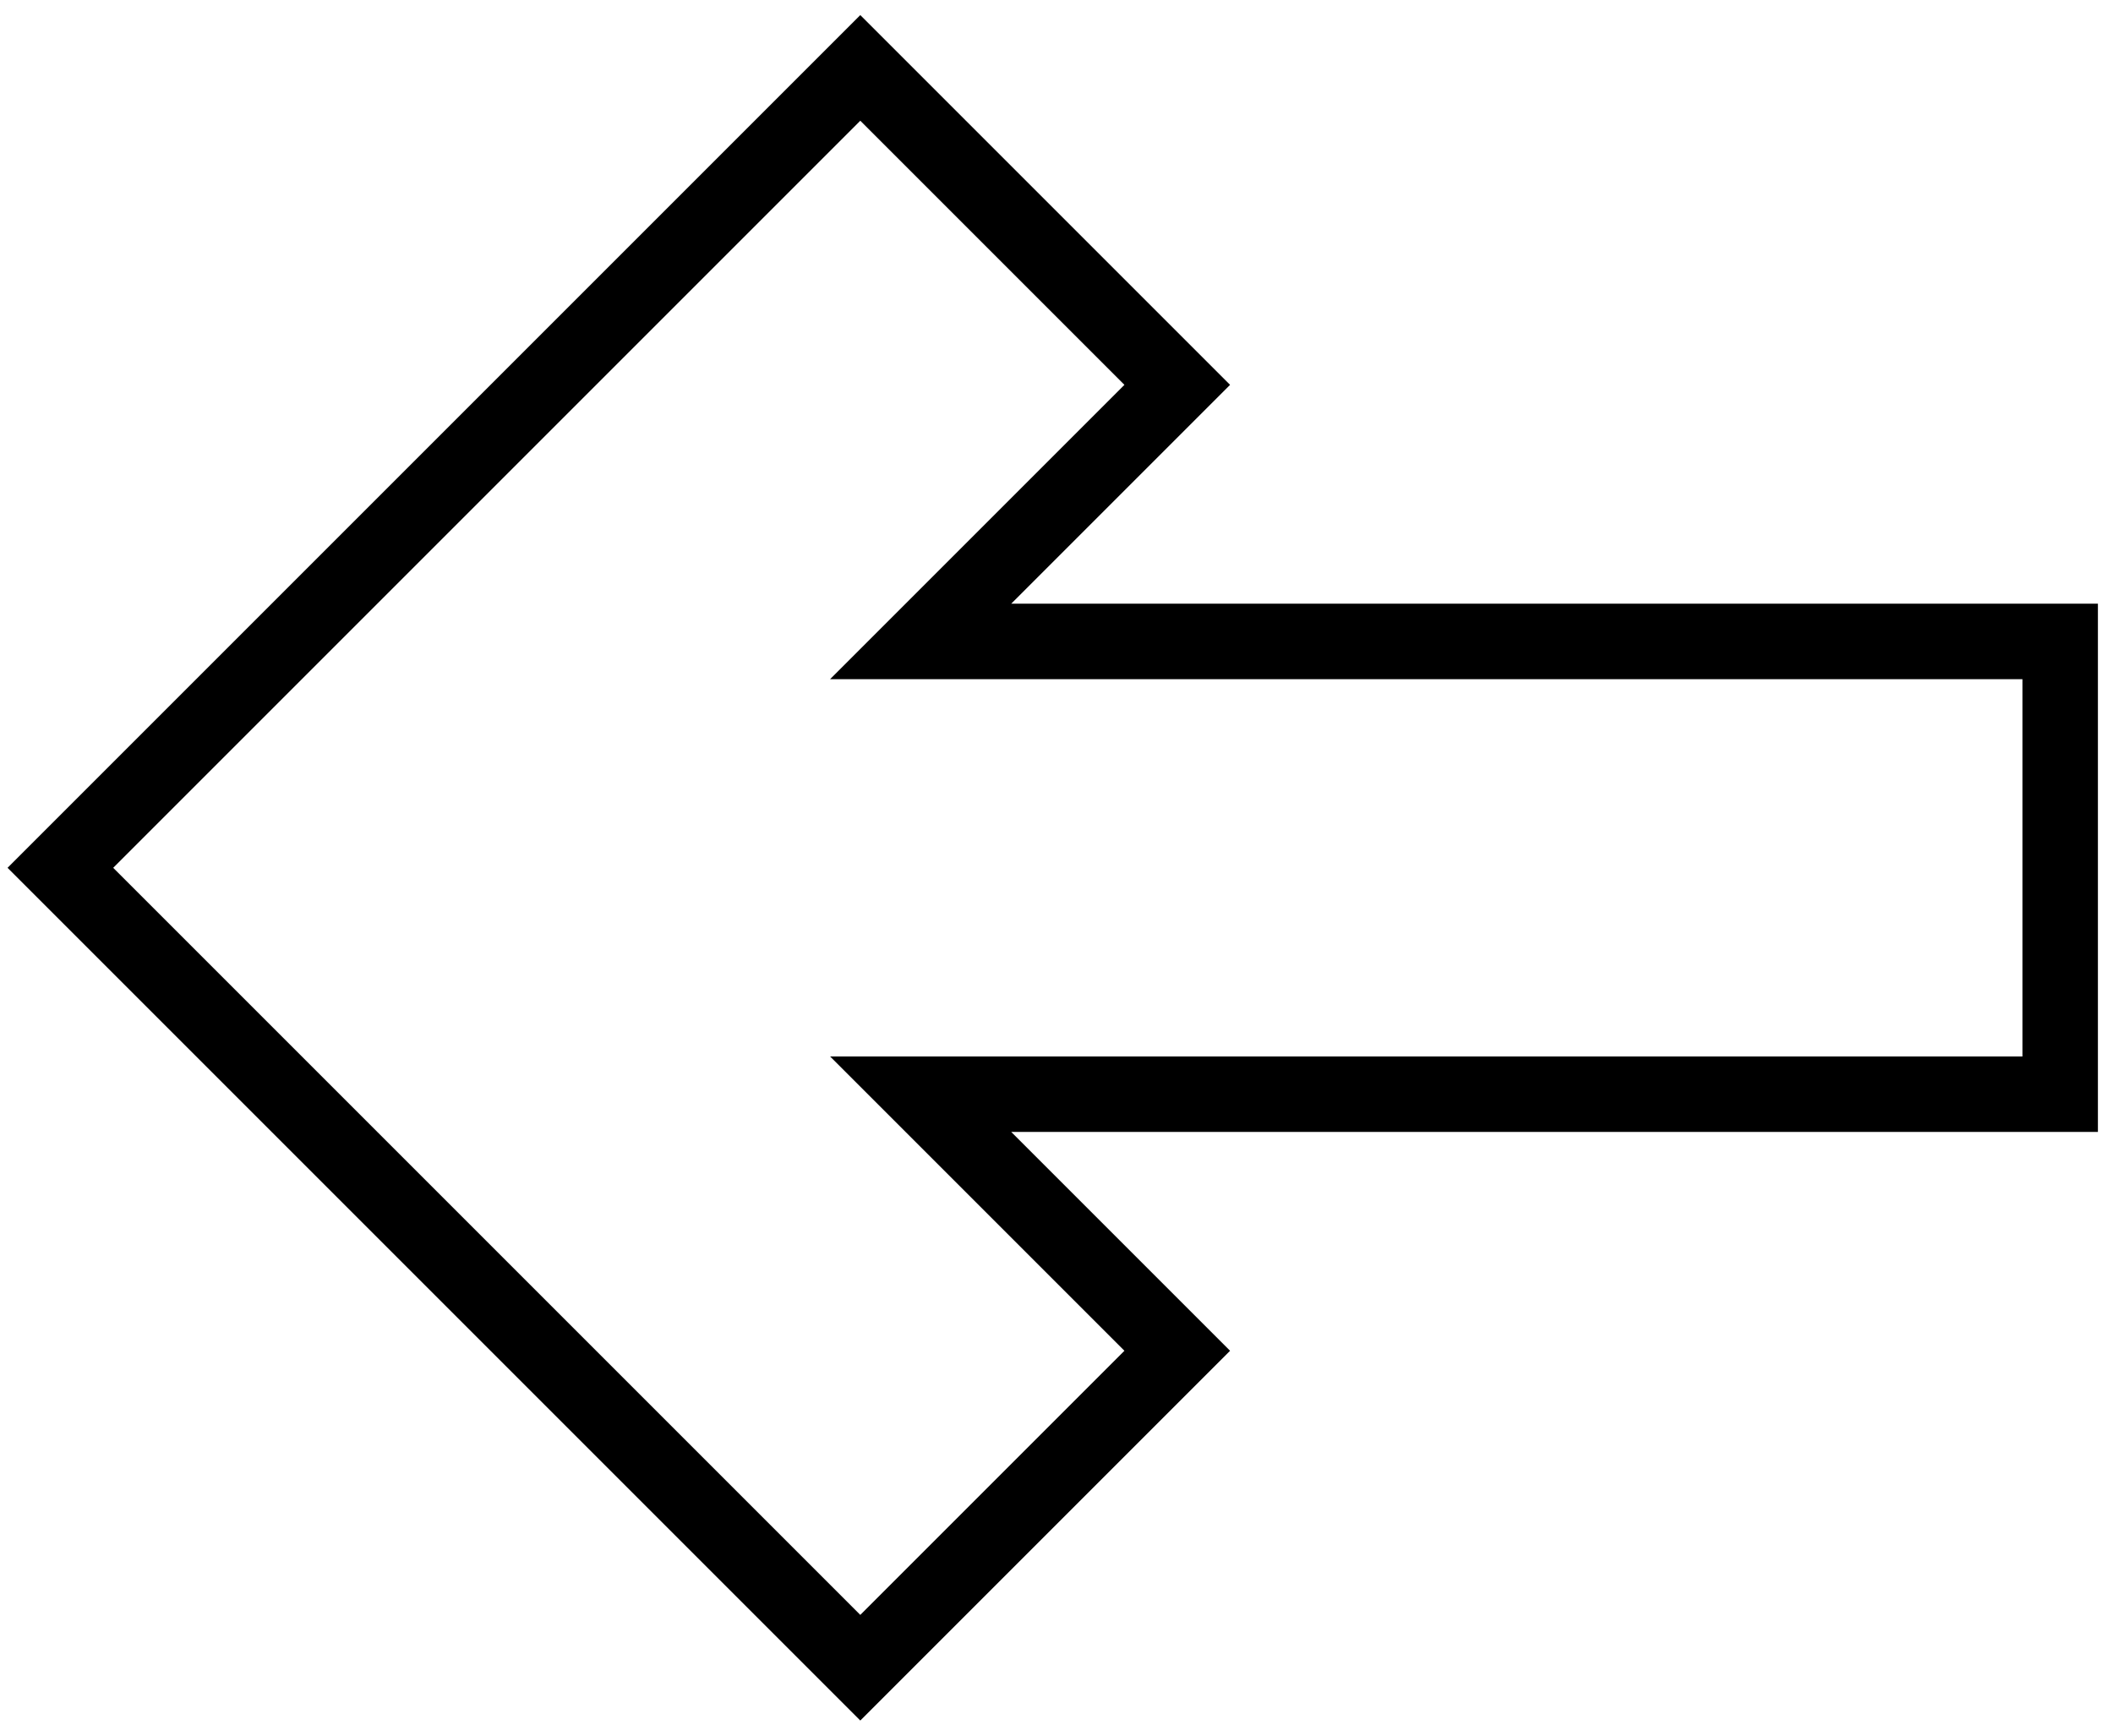 <?xml version="1.0" encoding="UTF-8"?>
<svg id="_レイヤー_1" data-name="レイヤー_1" xmlns="http://www.w3.org/2000/svg" version="1.1" viewBox="0 0 28 23">
  <!-- Generator: Adobe Illustrator 29.2.1, SVG Export Plug-In . SVG Version: 2.1.0 Build 116)  -->
  <defs>
    <style>
      .st0 {
        display: none;
        fill: #fff;
        fill-rule: evenodd;
        stroke: #050505;
      }
    </style>
  </defs>
  <path id="_長方形_14_のコピー_3" data-name="長方形_14_のコピー_3" class="st0" d="M4.4,8.5h23v6H4.4v-6ZM4.9,7.2l10.6,10.6-4.2,4.2L.6,11.5l4.2-4.2ZM4.9,15.7L15.5,5.1,11.2.9.6,11.5l4.2,4.2Z"/>
  <path d="M11.4,1.6l3.5,3.5-2.2,2.2-1.7,1.7h15.8v5h-15.8l1.7,1.7,2.2,2.2-3.5,3.5L1.5,11.5h0s0,0,0,0L11.4,1.6M11.4.2L.1,11.5h0s0,0,0,0l11.3,11.3,4.9-4.9-2.9-2.9h14.4v-7h-14.4l2.9-2.9L11.4.2h0Z"/>
</svg>